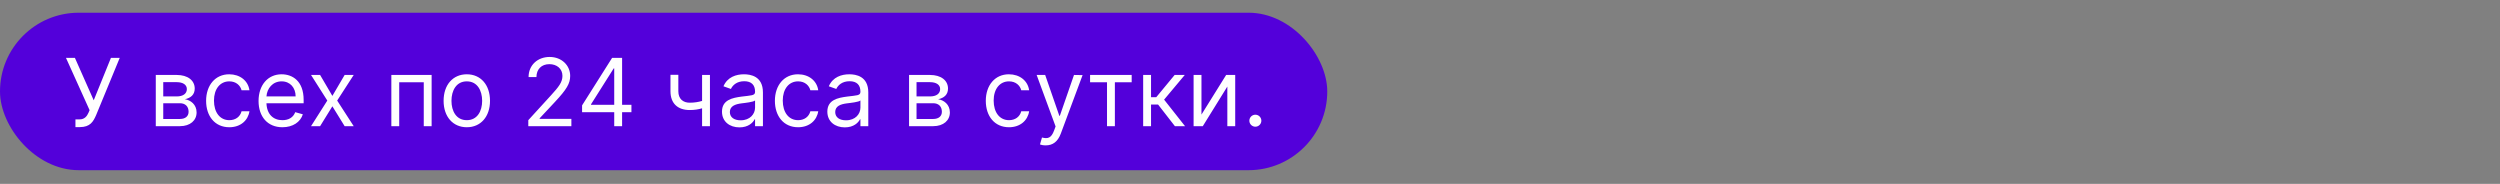 <?xml version="1.0" encoding="UTF-8"?> <svg xmlns="http://www.w3.org/2000/svg" width="2556" height="188" viewBox="0 0 2556 188" fill="none"><rect x="0" y="0" width="2556" height="188" fill="#808080" stroke="none"/> <rect y="13" width="1357" height="161" rx="80.5" fill="#5300DA"></rect> <path d="M77.136 129.955H81.636C92.273 129.955 95.409 124.227 98.273 117.682L122.409 59.182H113.409L95.818 102.545L76.591 59.182H67.454L91.591 112.636L90.5 115.227C89 118.636 86.546 122.045 81.5 122.045H77.136V129.955ZM159.27 129H183.952C194.588 129 200.997 123 200.997 114.955C200.997 106.739 194.759 102.307 188.997 101.455C194.895 100.227 199.088 96.921 199.088 90.546C199.088 82.193 191.929 76.636 180.679 76.636H159.27V129ZM166.906 121.636V105.545H183.952C189.474 105.545 192.815 108.852 192.815 114.273C192.815 118.841 189.474 121.636 183.952 121.636H166.906ZM166.906 98.591V84H180.679C187.122 84 191.043 86.693 191.043 91.091C191.043 95.761 187.122 98.591 180.679 98.591H166.906ZM234.449 130.091C246.04 130.091 253.676 123 255.04 113.727H246.994C245.494 119.455 240.722 122.864 234.449 122.864C224.903 122.864 218.767 114.955 218.767 102.818C218.767 90.954 225.04 83.182 234.449 83.182C241.54 83.182 245.767 87.546 246.994 92.318H255.04C253.676 82.5 245.358 75.954 234.312 75.954C220.131 75.954 210.722 87.136 210.722 103.091C210.722 118.773 219.722 130.091 234.449 130.091ZM288.756 130.091C299.392 130.091 307.165 124.773 309.619 116.864L301.847 114.682C299.801 120.136 295.062 122.864 288.756 122.864C279.312 122.864 272.801 116.761 272.426 105.545H310.438V102.136C310.438 82.636 298.847 75.954 287.938 75.954C273.756 75.954 264.347 87.136 264.347 103.227C264.347 119.318 273.619 130.091 288.756 130.091ZM272.426 98.591C272.972 90.443 278.733 83.182 287.938 83.182C296.665 83.182 302.256 89.727 302.256 98.591H272.426ZM327.27 76.636H317.997L334.634 102.818L317.997 129H327.27L339.815 108.682L352.361 129H361.634L344.724 102.818L361.634 76.636H352.361L339.815 98.046L327.27 76.636ZM400.114 129H408.159V84.136H433.25V129H441.295V76.636H400.114V129ZM477.261 130.091C491.443 130.091 500.989 119.318 500.989 103.091C500.989 86.727 491.443 75.954 477.261 75.954C463.08 75.954 453.534 86.727 453.534 103.091C453.534 119.318 463.08 130.091 477.261 130.091ZM477.261 122.864C466.489 122.864 461.58 113.591 461.58 103.091C461.58 92.591 466.489 83.182 477.261 83.182C488.034 83.182 492.943 92.591 492.943 103.091C492.943 113.591 488.034 122.864 477.261 122.864ZM540.134 129H584.179V121.5H551.724V120.955L567.406 104.182C579.406 91.329 582.952 85.329 582.952 77.591C582.952 66.818 574.224 58.227 561.952 58.227C549.713 58.227 540.406 66.546 540.406 78.818H548.452C548.452 70.875 553.599 65.591 561.679 65.591C569.247 65.591 575.043 70.227 575.043 77.591C575.043 84.034 571.259 88.807 563.179 97.636L540.134 122.864V129ZM595.122 114.682H627.986V129H636.031V114.682H645.577V107.182H636.031V59.182H625.804L595.122 107.727V114.682ZM627.986 107.182H604.259V106.636L627.44 69.954H627.986V107.182ZM725.852 76.636H717.807V103.193C713.92 104.318 709.932 105 705.125 105C698.58 105 693.534 101.318 693.534 93.273V76.5H685.489V93.273C685.489 106.091 693.261 112.5 705.125 112.5C710.068 112.5 714.023 111.852 717.807 110.727V129H725.852V76.636ZM756.023 130.227C765.159 130.227 769.932 125.318 771.568 121.909H771.977V129H780.023V94.5C780.023 77.864 767.341 75.954 760.659 75.954C752.75 75.954 743.75 78.682 739.659 88.227L747.295 90.954C749.068 87.136 753.261 83.046 760.932 83.046C768.33 83.046 771.977 86.966 771.977 93.682V93.954C771.977 97.841 768.023 97.5 758.477 98.727C748.761 99.989 738.159 102.136 738.159 114.136C738.159 124.364 746.068 130.227 756.023 130.227ZM757.25 123C750.841 123 746.205 120.136 746.205 114.545C746.205 108.409 751.795 106.5 758.068 105.682C761.477 105.273 770.614 104.318 771.977 102.682V110.045C771.977 116.591 766.795 123 757.25 123ZM815.98 130.091C827.571 130.091 835.207 123 836.571 113.727H828.526C827.026 119.455 822.253 122.864 815.98 122.864C806.435 122.864 800.298 114.955 800.298 102.818C800.298 90.954 806.571 83.182 815.98 83.182C823.071 83.182 827.298 87.546 828.526 92.318H836.571C835.207 82.5 826.889 75.954 815.844 75.954C801.662 75.954 792.253 87.136 792.253 103.091C792.253 118.773 801.253 130.091 815.98 130.091ZM863.741 130.227C872.878 130.227 877.651 125.318 879.287 121.909H879.696V129H887.741V94.5C887.741 77.864 875.06 75.954 868.378 75.954C860.469 75.954 851.469 78.682 847.378 88.227L855.014 90.954C856.787 87.136 860.98 83.046 868.651 83.046C876.048 83.046 879.696 86.966 879.696 93.682V93.954C879.696 97.841 875.741 97.5 866.196 98.727C856.48 99.989 845.878 102.136 845.878 114.136C845.878 124.364 853.787 130.227 863.741 130.227ZM864.969 123C858.56 123 853.923 120.136 853.923 114.545C853.923 108.409 859.514 106.5 865.787 105.682C869.196 105.273 878.332 104.318 879.696 102.682V110.045C879.696 116.591 874.514 123 864.969 123ZM929.426 129H954.108C964.744 129 971.153 123 971.153 114.955C971.153 106.739 964.915 102.307 959.153 101.455C965.051 100.227 969.244 96.921 969.244 90.546C969.244 82.193 962.085 76.636 950.835 76.636H929.426V129ZM937.062 121.636V105.545H954.108C959.631 105.545 962.972 108.852 962.972 114.273C962.972 118.841 959.631 121.636 954.108 121.636H937.062ZM937.062 98.591V84H950.835C957.278 84 961.199 86.693 961.199 91.091C961.199 95.761 957.278 98.591 950.835 98.591H937.062ZM1031.61 130.091C1043.2 130.091 1050.83 123 1052.2 113.727H1044.15C1042.65 119.455 1037.88 122.864 1031.61 122.864C1022.06 122.864 1015.92 114.955 1015.92 102.818C1015.92 90.954 1022.2 83.182 1031.61 83.182C1038.7 83.182 1042.92 87.546 1044.15 92.318H1052.2C1050.83 82.5 1042.51 75.954 1031.47 75.954C1017.29 75.954 1007.88 87.136 1007.88 103.091C1007.88 118.773 1016.88 130.091 1031.61 130.091ZM1069.14 148.636C1076.4 148.636 1081.51 144.784 1084.55 136.636L1106.84 76.773L1098.05 76.636L1083.59 118.364H1083.05L1068.59 76.636H1059.87L1079.23 129.273L1077.73 133.364C1074.8 141.341 1071.18 142.091 1065.32 140.591L1063.28 147.682C1064.09 148.091 1066.41 148.636 1069.14 148.636ZM1114.49 84.136H1131.81V129H1139.85V84.136H1157.03V76.636H1114.49V84.136ZM1168.77 129H1176.82V106.909H1184.04L1201.22 129H1211.59L1190.18 101.864L1211.32 76.636H1200.95L1182.13 99.409H1176.82V76.636H1168.77V129ZM1228.38 117.136V76.636H1220.33V129H1229.74L1254.83 88.5V129H1262.88V76.636H1253.61L1228.38 117.136ZM1283.48 129.545C1286.85 129.545 1289.61 126.784 1289.61 123.409C1289.61 120.034 1286.85 117.273 1283.48 117.273C1280.1 117.273 1277.34 120.034 1277.34 123.409C1277.34 126.784 1280.1 129.545 1283.48 129.545Z" fill="white"></path> </svg> 